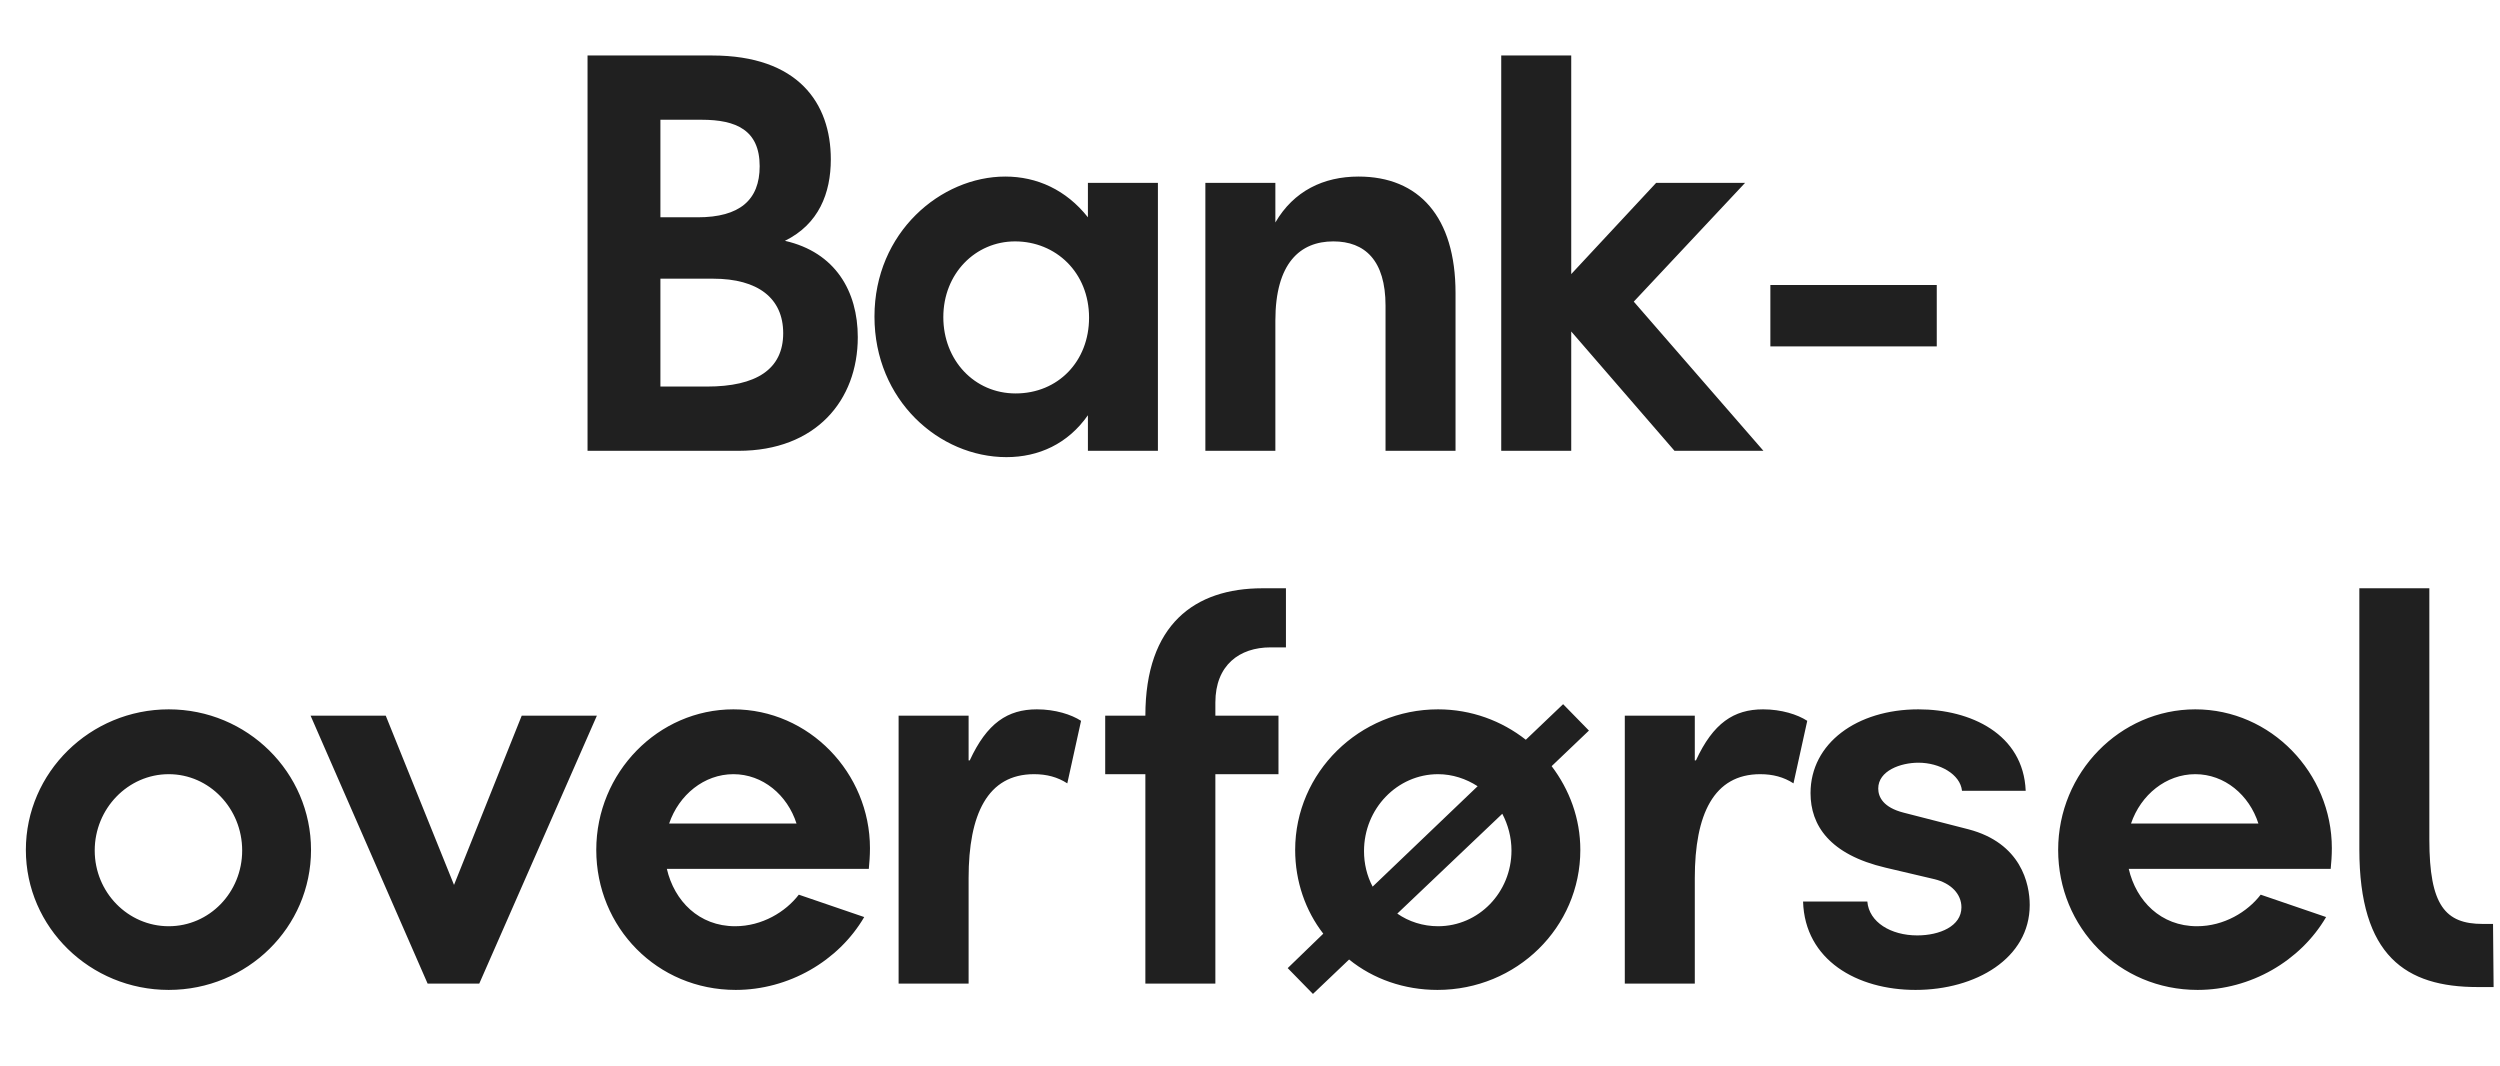 <svg width="61" height="26" viewBox="0 0 61 26" fill="none" xmlns="http://www.w3.org/2000/svg">
<path d="M18.018 11C19.908 11 20.93 9.768 20.93 8.228C20.93 7.108 20.384 6.156 19.152 5.876C19.978 5.47 20.272 4.714 20.272 3.888C20.272 2.516 19.474 1.354 17.374 1.354H14.336V11H18.018ZM16.114 5.302V2.922H17.122C17.962 2.922 18.536 3.174 18.536 4.056C18.536 4.882 18.046 5.302 17.024 5.302H16.114ZM16.114 9.432V6.8H17.402C18.494 6.8 19.11 7.276 19.11 8.13C19.11 9.012 18.452 9.432 17.248 9.432H16.114ZM28.253 11V4.462H26.545V5.302C26.013 4.63 25.299 4.308 24.529 4.308C22.961 4.308 21.337 5.666 21.337 7.724C21.337 9.768 22.919 11.154 24.557 11.154C25.341 11.154 26.055 10.832 26.545 10.132V11H28.253ZM24.781 9.6C23.773 9.6 23.017 8.788 23.017 7.738C23.017 6.674 23.801 5.89 24.767 5.89C25.761 5.89 26.573 6.646 26.573 7.752C26.573 8.816 25.817 9.6 24.781 9.6ZM35.515 11V7.15C35.515 5.288 34.619 4.308 33.149 4.308C32.295 4.308 31.567 4.658 31.119 5.428V4.462H29.411V11H31.119V7.822C31.119 6.422 31.721 5.89 32.533 5.89C33.303 5.89 33.807 6.352 33.807 7.458V11H35.515ZM43.028 11L39.864 7.36L42.58 4.462H40.41L38.338 6.688V1.354H36.63V11H38.338V8.088L40.858 11H43.028ZM47.257 8.452V6.954H43.197V8.452H47.257ZM7.589 20.738C7.589 18.848 6.035 17.308 4.117 17.308C2.199 17.308 0.631 18.848 0.631 20.738C0.631 22.628 2.199 24.154 4.117 24.154C6.035 24.154 7.589 22.628 7.589 20.738ZM4.117 22.6C3.123 22.6 2.311 21.774 2.311 20.752C2.311 19.73 3.123 18.89 4.117 18.89C5.111 18.89 5.909 19.73 5.909 20.752C5.909 21.774 5.111 22.6 4.117 22.6ZM11.694 24L14.564 17.462H12.73L11.078 21.592L9.412 17.462H7.578L10.434 24H11.694ZM19.491 21.83C19.169 22.25 18.595 22.6 17.937 22.6C17.055 22.6 16.453 21.984 16.271 21.2H21.199C21.213 21.06 21.227 20.878 21.227 20.696C21.227 18.862 19.743 17.308 17.895 17.308C16.061 17.308 14.549 18.848 14.549 20.738C14.549 22.628 16.033 24.154 17.951 24.154C19.239 24.154 20.457 23.454 21.087 22.376L19.491 21.83ZM17.895 18.89C18.609 18.89 19.211 19.394 19.435 20.094H16.327C16.565 19.394 17.181 18.89 17.895 18.89ZM23.634 24V21.424C23.634 19.87 24.096 18.89 25.23 18.89C25.538 18.89 25.804 18.96 26.042 19.114L26.378 17.588C26.14 17.434 25.748 17.308 25.3 17.308C24.586 17.308 24.082 17.644 23.662 18.554H23.634V17.462H21.926V24H23.634ZM29.655 24V18.89H31.195V17.462H29.655V17.14C29.655 16.23 30.243 15.796 30.999 15.796H31.377V14.354H30.803C29.151 14.354 27.947 15.236 27.947 17.462H26.967V18.89H27.947V24H29.655ZM38.56 20.738C38.56 19.968 38.294 19.268 37.86 18.694L38.77 17.826L38.14 17.182L37.23 18.05C36.642 17.588 35.9 17.308 35.088 17.308C33.17 17.308 31.602 18.848 31.602 20.738C31.602 21.508 31.854 22.222 32.288 22.782L31.42 23.622L32.036 24.252L32.918 23.412C33.506 23.888 34.262 24.154 35.074 24.154C37.006 24.154 38.56 22.628 38.56 20.738ZM36.88 20.752C36.88 21.774 36.082 22.6 35.088 22.6C34.724 22.6 34.374 22.488 34.094 22.292L36.656 19.856C36.796 20.122 36.88 20.43 36.88 20.752ZM33.282 20.766C33.282 19.73 34.094 18.89 35.088 18.89C35.438 18.89 35.774 19.002 36.054 19.184L33.492 21.634C33.352 21.368 33.282 21.074 33.282 20.766ZM41.353 24V21.424C41.353 19.87 41.815 18.89 42.949 18.89C43.257 18.89 43.523 18.96 43.761 19.114L44.097 17.588C43.859 17.434 43.467 17.308 43.019 17.308C42.305 17.308 41.801 17.644 41.381 18.554H41.353V17.462H39.645V24H41.353ZM49.427 19.296C49.371 17.91 48.083 17.308 46.809 17.308C45.311 17.308 44.177 18.134 44.177 19.352C44.177 20.136 44.639 20.85 46.011 21.172L47.201 21.452C47.607 21.55 47.859 21.816 47.859 22.138C47.859 22.6 47.327 22.824 46.781 22.824C46.137 22.824 45.605 22.502 45.563 21.998H43.995C44.037 23.426 45.311 24.154 46.739 24.154C48.209 24.154 49.525 23.384 49.525 22.082C49.525 21.564 49.315 20.57 48.027 20.234L46.445 19.828C45.955 19.702 45.829 19.45 45.829 19.24C45.829 18.806 46.375 18.61 46.809 18.61C47.327 18.61 47.831 18.89 47.873 19.296H49.427ZM55.161 21.83C54.839 22.25 54.265 22.6 53.607 22.6C52.725 22.6 52.123 21.984 51.941 21.2H56.869C56.883 21.06 56.897 20.878 56.897 20.696C56.897 18.862 55.413 17.308 53.565 17.308C51.731 17.308 50.219 18.848 50.219 20.738C50.219 22.628 51.703 24.154 53.621 24.154C54.909 24.154 56.127 23.454 56.757 22.376L55.161 21.83ZM53.565 18.89C54.279 18.89 54.881 19.394 55.105 20.094H51.997C52.235 19.394 52.851 18.89 53.565 18.89ZM60.844 24.084C60.844 23.58 60.83 23.062 60.83 22.544H60.578C59.668 22.544 59.276 22.096 59.276 20.486V14.354H57.568V20.724C57.568 23.328 58.702 24.084 60.452 24.084H60.844Z" fill="#202020"/>
</svg>
